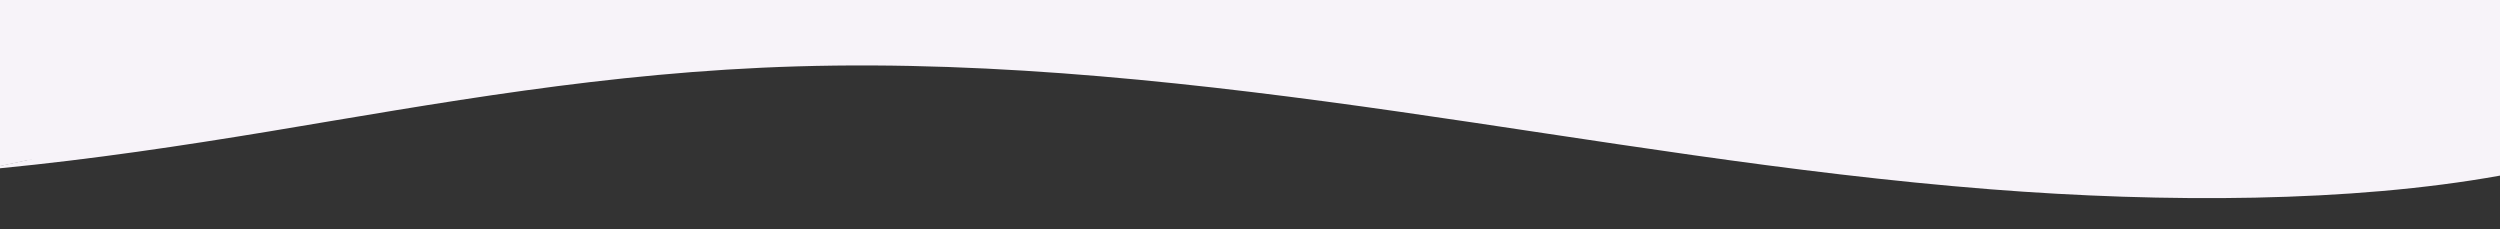 <svg width="1440" height="132" viewBox="0 0 1440 132" fill="none" xmlns="http://www.w3.org/2000/svg">
<rect x="0" y="0" width="1440" height="132" fill="#333333" stroke="none"/>
<g clip-path="url(#clip0_66_2707)">
<path d="M1440.3 0V84.055V87.12V127.96L1440.07 98.078C1354.5 113.555 1246.96 113.862 1146.54 105.97C1029.92 96.775 918.777 77.466 806.133 61.299C693.489 45.131 574.62 31.722 459.126 35.17C349.557 38.388 252.212 56.471 155.017 72.639C109.944 80.071 63.297 87.197 15.149 92.331C10.124 93.403 5.025 94.476 0 95.549V93.863V92.484V0H1440.3Z" fill="#F7F3F9"/>
<path d="M1440.3 -0V87.12C1296.46 92.253 1159.06 77.772 1029.62 60.915C1017.7 59.382 1005.77 57.773 993.848 56.241C849.481 37.085 703.538 17.01 542.447 20.458C360.731 24.212 175.491 57.543 0 95.548V-0H1440.3Z" fill="#F7F3F9"/>
<path d="M542.447 20.382C703.613 17.01 849.481 37.085 993.848 56.164C1005.77 57.773 1017.7 59.306 1029.62 60.838C1159.06 77.695 1296.46 92.254 1440.3 87.043V131.025L1440.07 101.142C1354.5 116.62 1246.96 116.926 1146.54 109.034C1029.92 99.839 918.777 80.53 806.133 64.363C693.489 48.196 574.62 34.787 459.126 38.235C349.557 41.453 252.212 59.536 155.017 75.703C105.295 83.902 53.547 91.717 0 96.928V95.549C175.491 57.544 360.731 24.213 542.447 20.382Z" fill="#F7F3F9"/>
</g>
<defs>
<clipPath id="clip0_66_2707">
<rect width="1440" height="131.025" fill="white" transform="matrix(1 0 0 -1 0 131.025)"/>
</clipPath>
</defs>
</svg>
